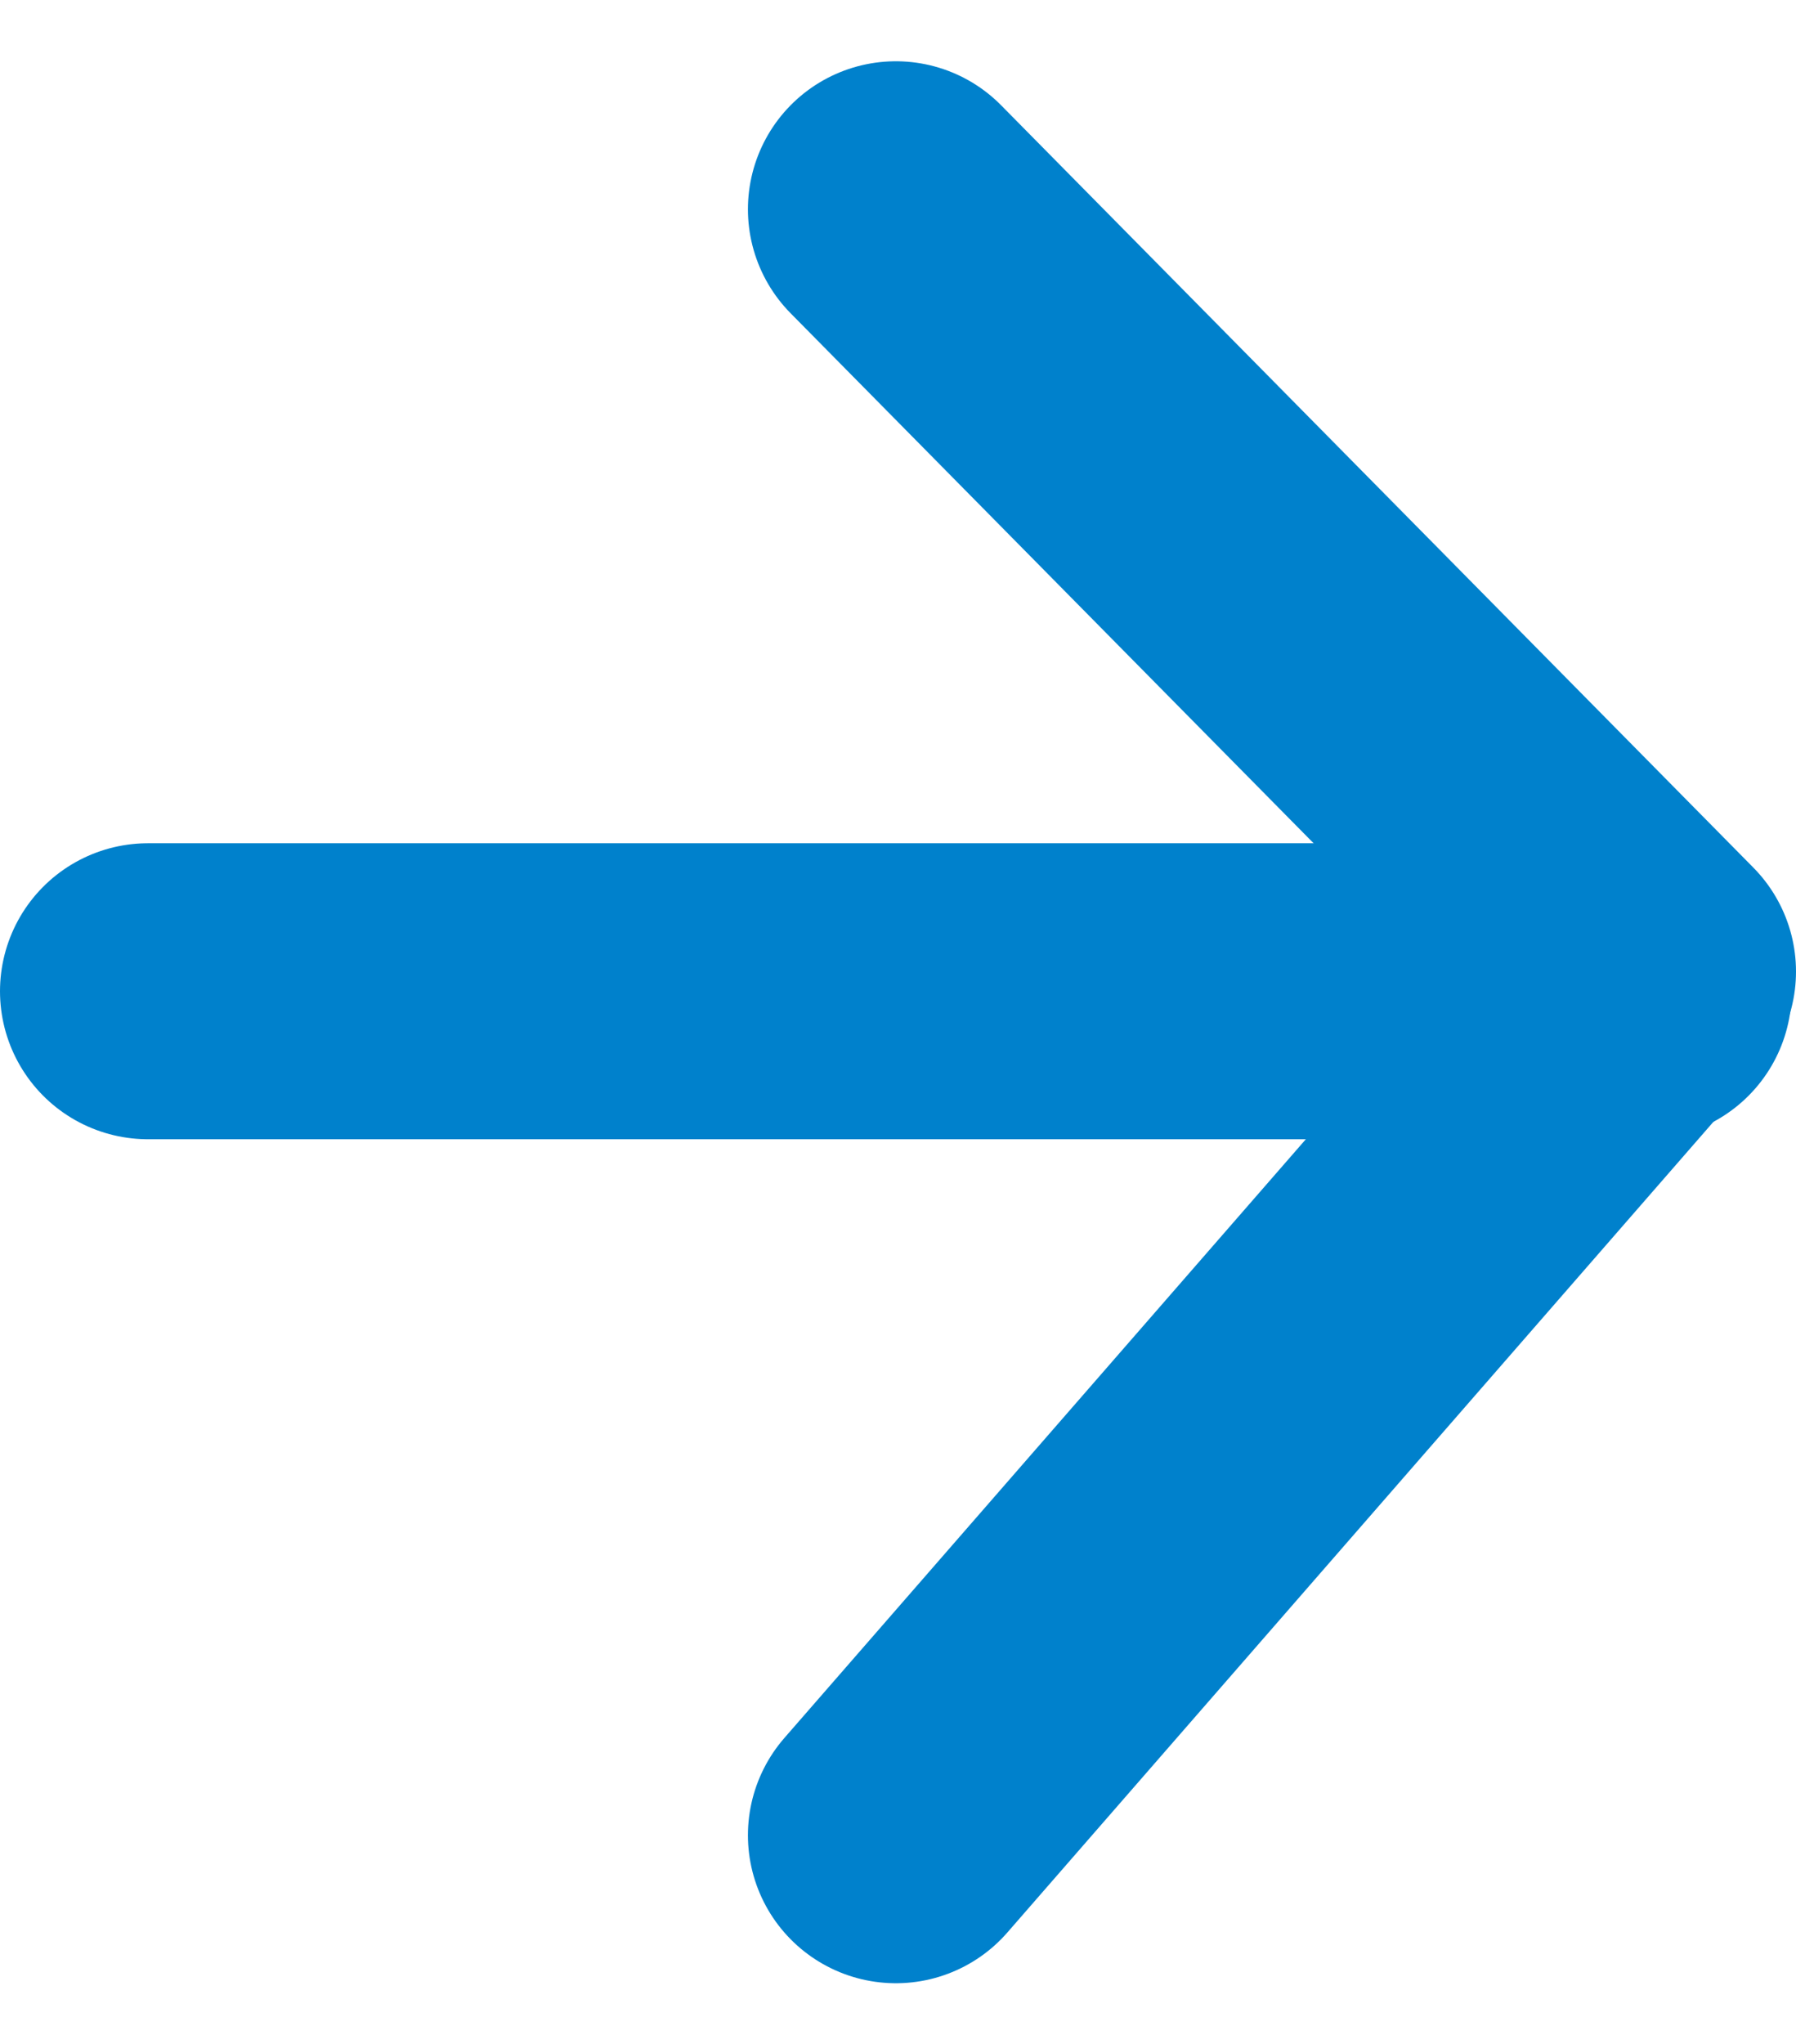 <svg xmlns="http://www.w3.org/2000/svg" width="12.141" height="13.812" viewBox="0 0 12.141 13.812">
  <g id="グループ_294" data-name="グループ 294" transform="translate(1 1.414)">
    <path id="パス_18" data-name="パス 18" d="M-522.34,1836.026h10.112" transform="translate(522.34 -1830.742)" fill="none" stroke="#0081cc" stroke-linecap="round" stroke-width="2"/>
    <path id="パス_19" data-name="パス 19" d="M-515.488,1828.866l5.085,5.151-5.085,5.836" transform="translate(520.544 -1828.866)" fill="none" stroke="#0081cc" stroke-linecap="round" stroke-linejoin="round" stroke-width="2"/>
  </g>
</svg>
